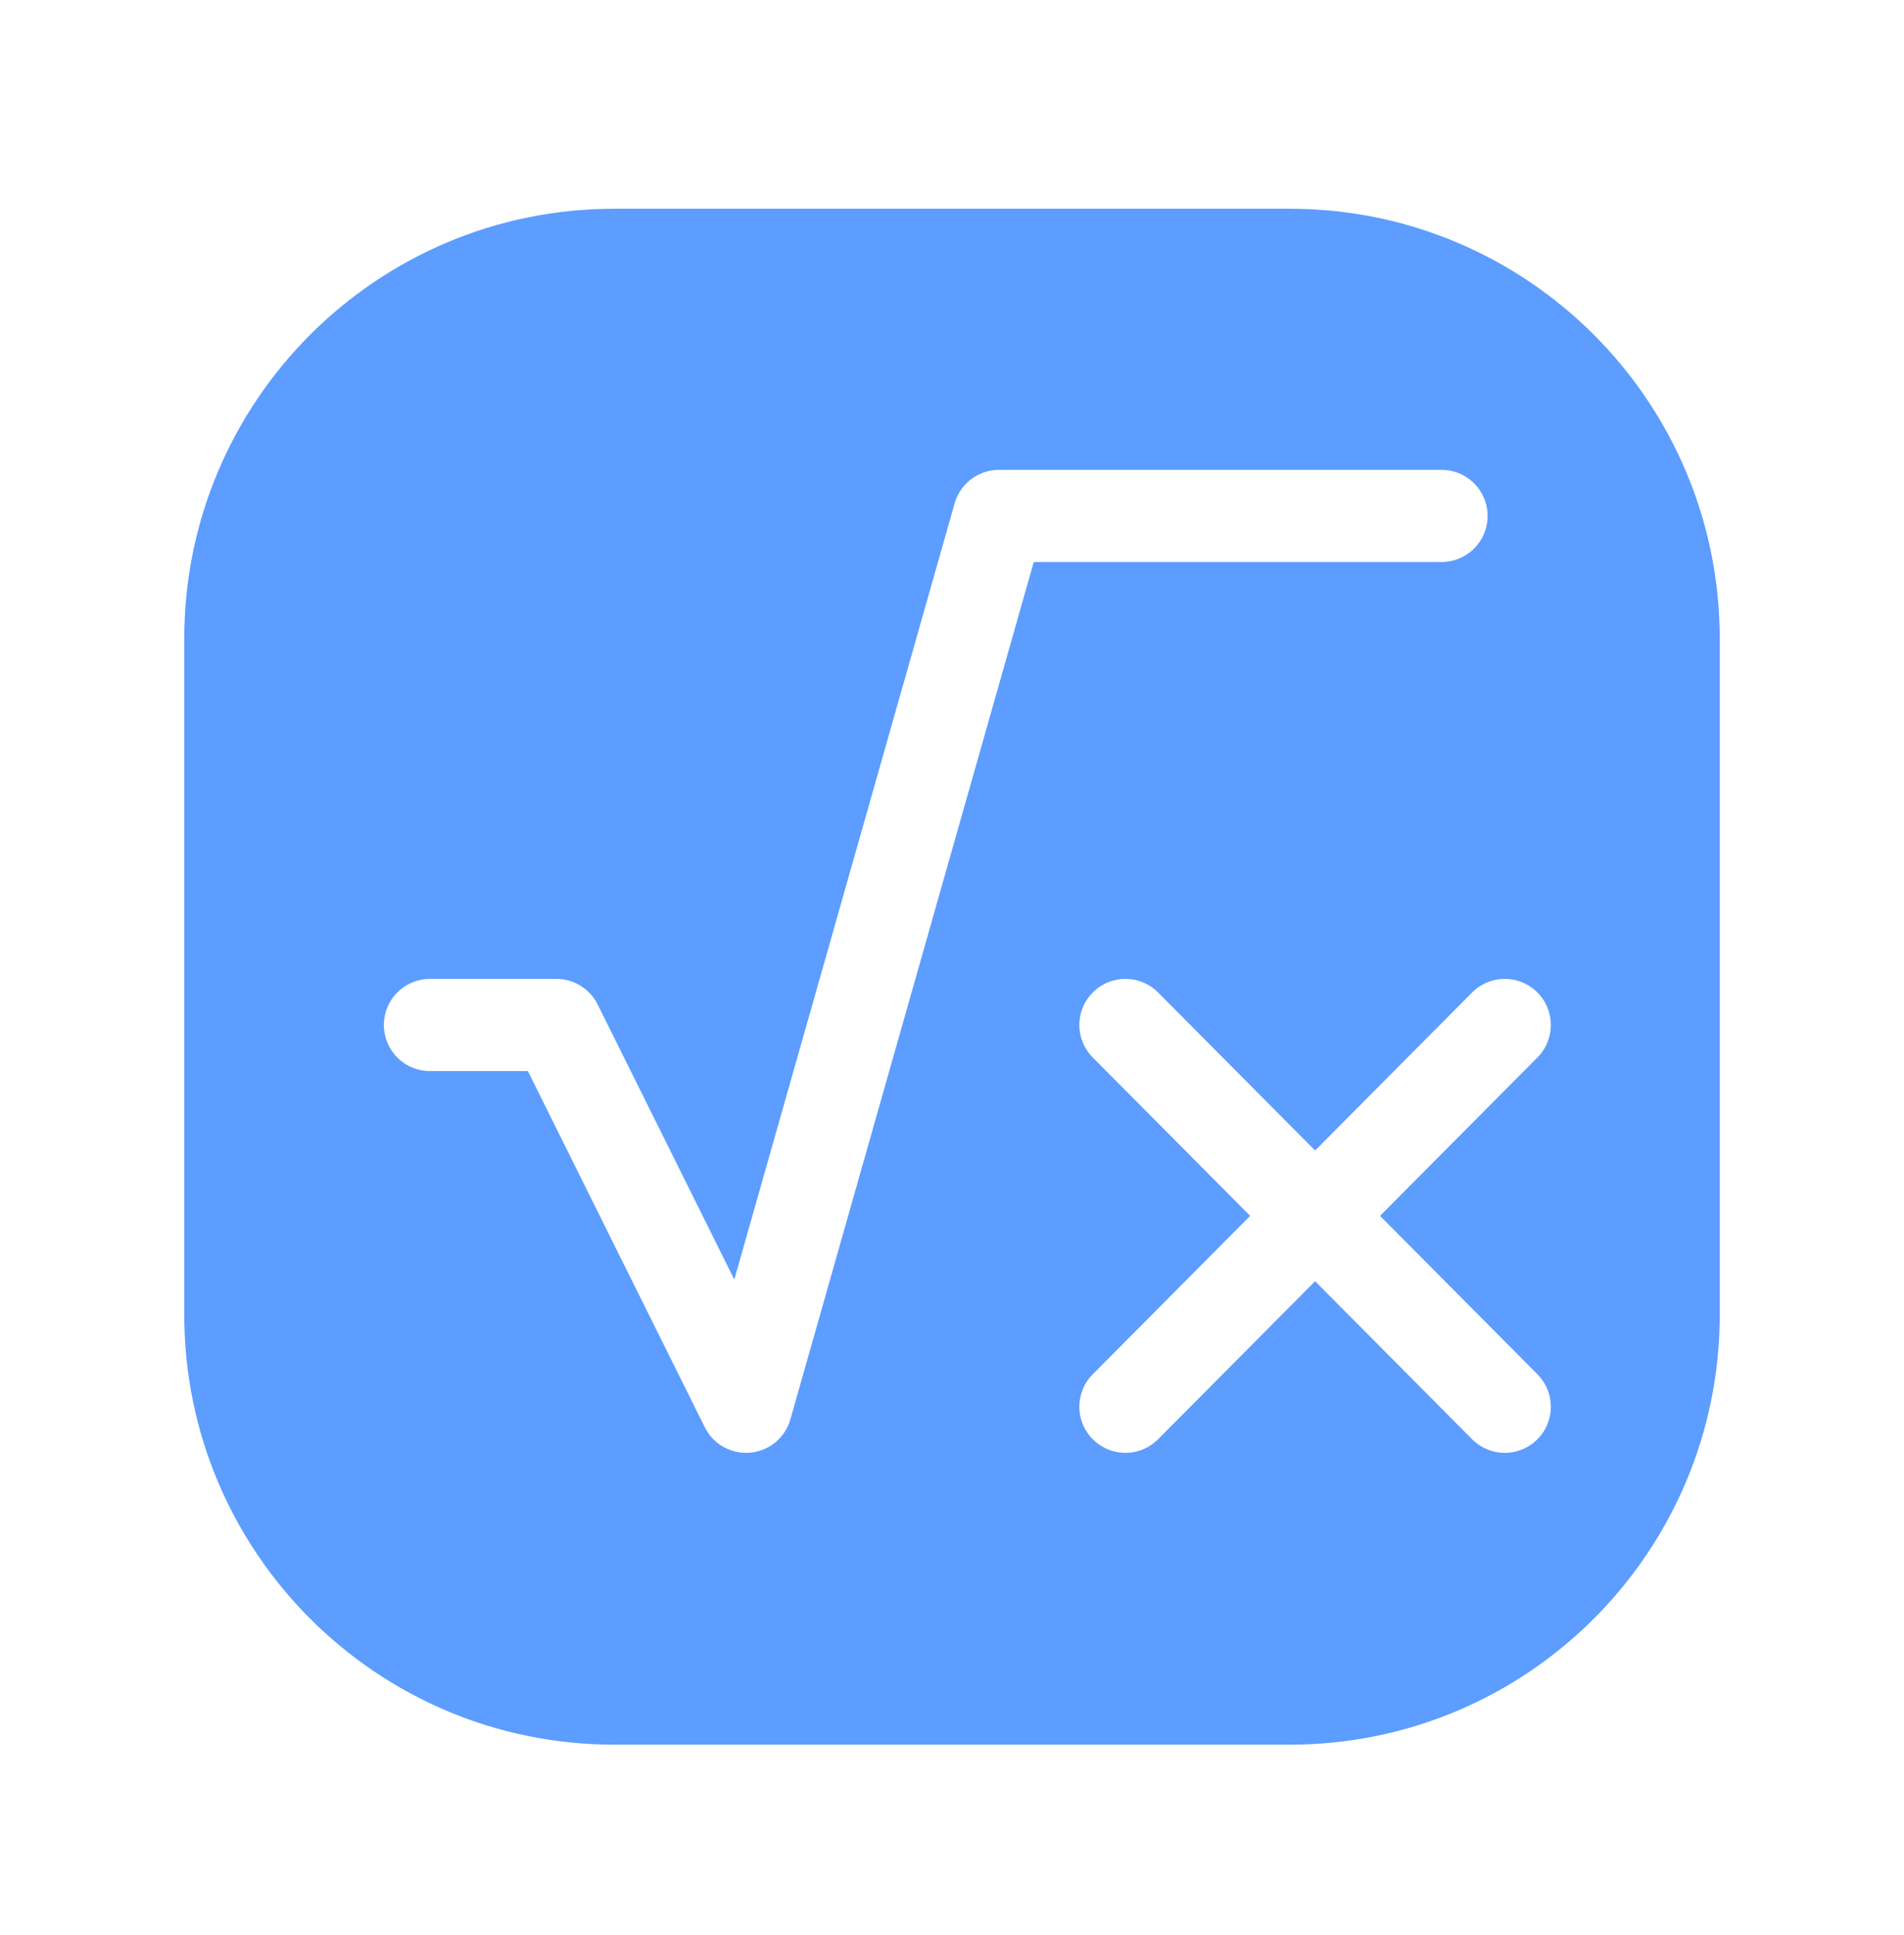 <svg width="62" height="63" viewBox="0 0 62 63" fill="none" xmlns="http://www.w3.org/2000/svg">
<g filter="url(#filter0_d_2019_1231)">
<path d="M6 18.796C6 11.064 12.268 4.796 20 4.796H42C49.732 4.796 56 11.064 56 18.796V40.796C56 48.528 49.732 54.796 42 54.796H20C12.268 54.796 6 48.528 6 40.796V18.796Z" fill="#5C9DFF"/>
<path d="M46.941 14.796H32.529L24.294 43.796L18.118 31.367H14M36.647 31.367L49 43.796M36.647 43.796L49 31.367" stroke="white" stroke-width="3" stroke-linecap="round" stroke-linejoin="round"/>
</g>
<defs>
<filter id="filter0_d_2019_1231" x="0" y="0.796" width="62" height="62" filterUnits="userSpaceOnUse" color-interpolation-filters="sRGB">
<feFlood flood-opacity="0" result="BackgroundImageFix"/>
<feColorMatrix in="SourceAlpha" type="matrix" values="0 0 0 0 0 0 0 0 0 0 0 0 0 0 0 0 0 0 127 0" result="hardAlpha"/>
<feOffset dy="2"/>
<feGaussianBlur stdDeviation="3"/>
<feComposite in2="hardAlpha" operator="out"/>
<feColorMatrix type="matrix" values="0 0 0 0 0.18 0 0 0 0 0.506 0 0 0 0 1 0 0 0 1 0"/>
<feBlend mode="normal" in2="BackgroundImageFix" result="effect1_dropShadow_2019_1231"/>
<feBlend mode="normal" in="SourceGraphic" in2="effect1_dropShadow_2019_1231" result="shape"/>
</filter>
</defs>
</svg>
